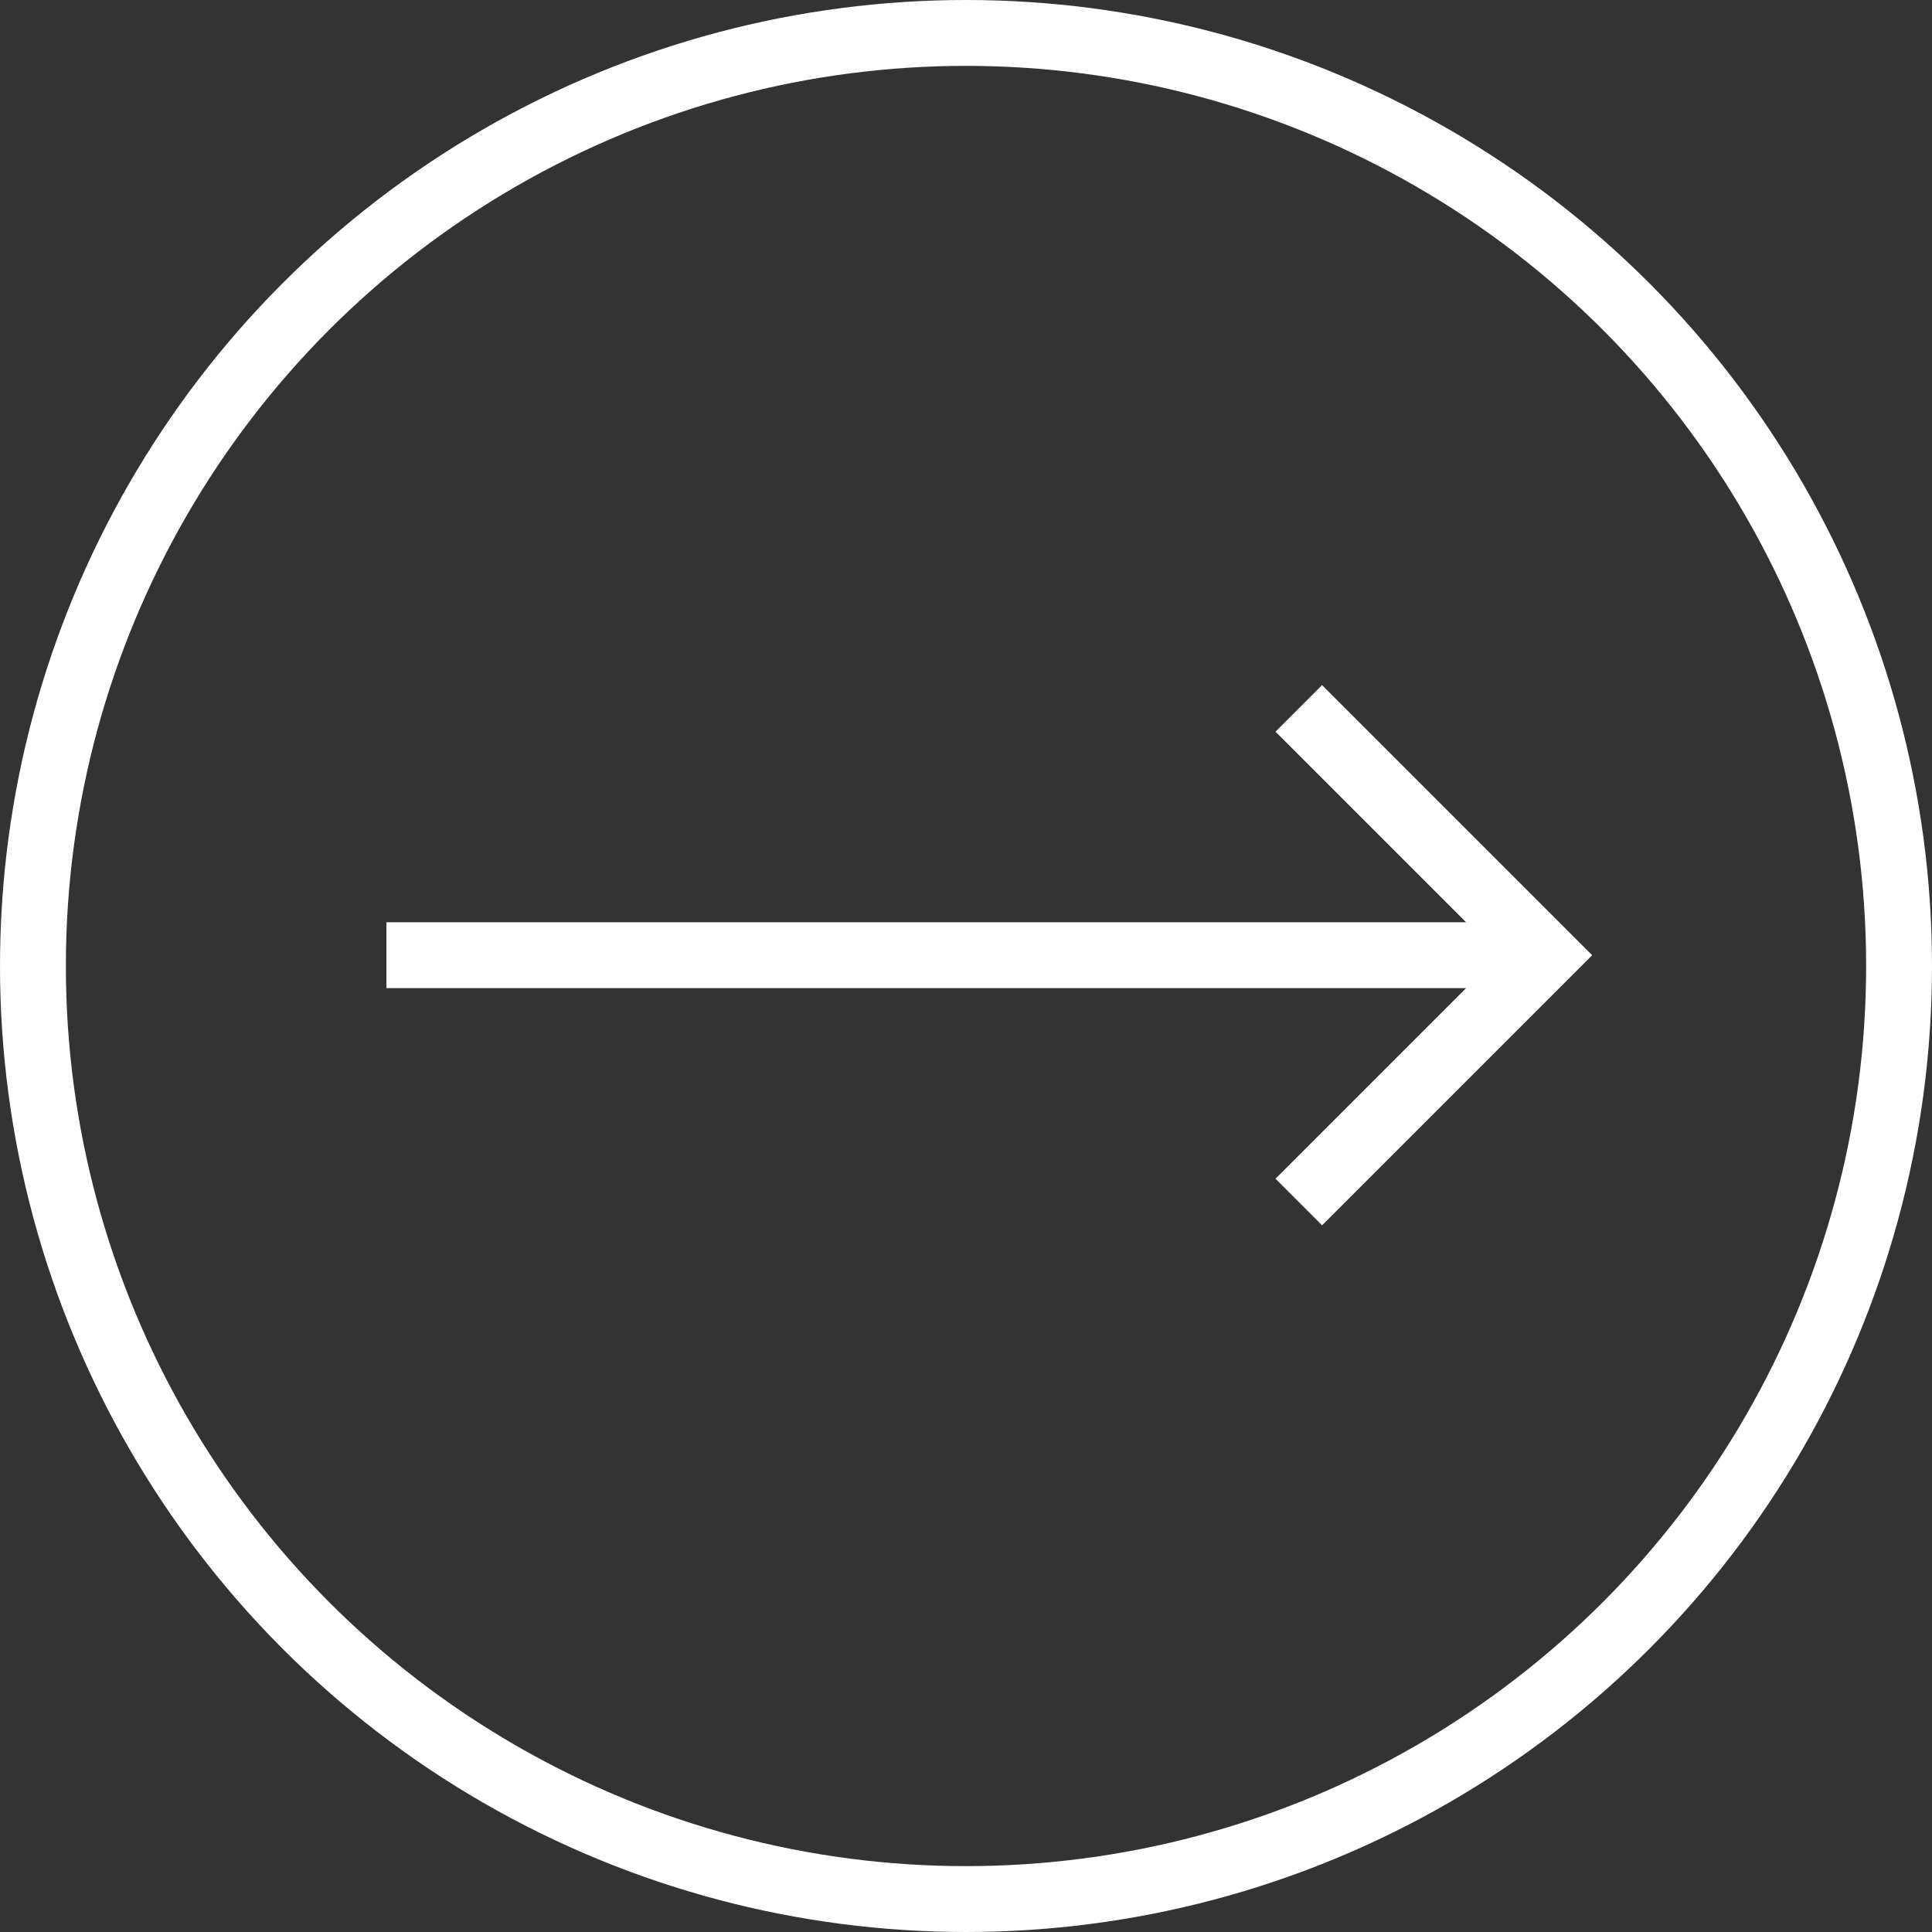 <svg xmlns="http://www.w3.org/2000/svg" width="44" height="44" viewBox="0 0 44 44">
  <rect x="0" y="0" width="44" height="44" fill="#333333" stroke="none"/>
  <g id="Group_7322" data-name="Group 7322" transform="translate(-717 -2032)">
    <g id="Ellipse_328" data-name="Ellipse 328" transform="translate(717 2032)" fill="none" stroke="#fff" stroke-width="1.5">
      <circle cx="22" cy="22" r="22" stroke="none"/>
      <circle cx="22" cy="22" r="21.25" fill="none"/>
    </g>
    <g id="Group_6949" data-name="Group 6949" transform="translate(725.8 2048.133)">
      <line id="Line_210" data-name="Line 210" x2="26.4" transform="translate(0 5.621)" fill="none" stroke="#fff" stroke-miterlimit="10" stroke-width="1.5"/>
      <path id="Path_13689" data-name="Path 13689" d="M-1318.086-131.875l5.621,5.621-5.621,5.621" transform="translate(1338.865 131.875)" fill="none" stroke="#fff" stroke-miterlimit="10" stroke-width="1.5"/>
    </g>
  </g>
</svg>
